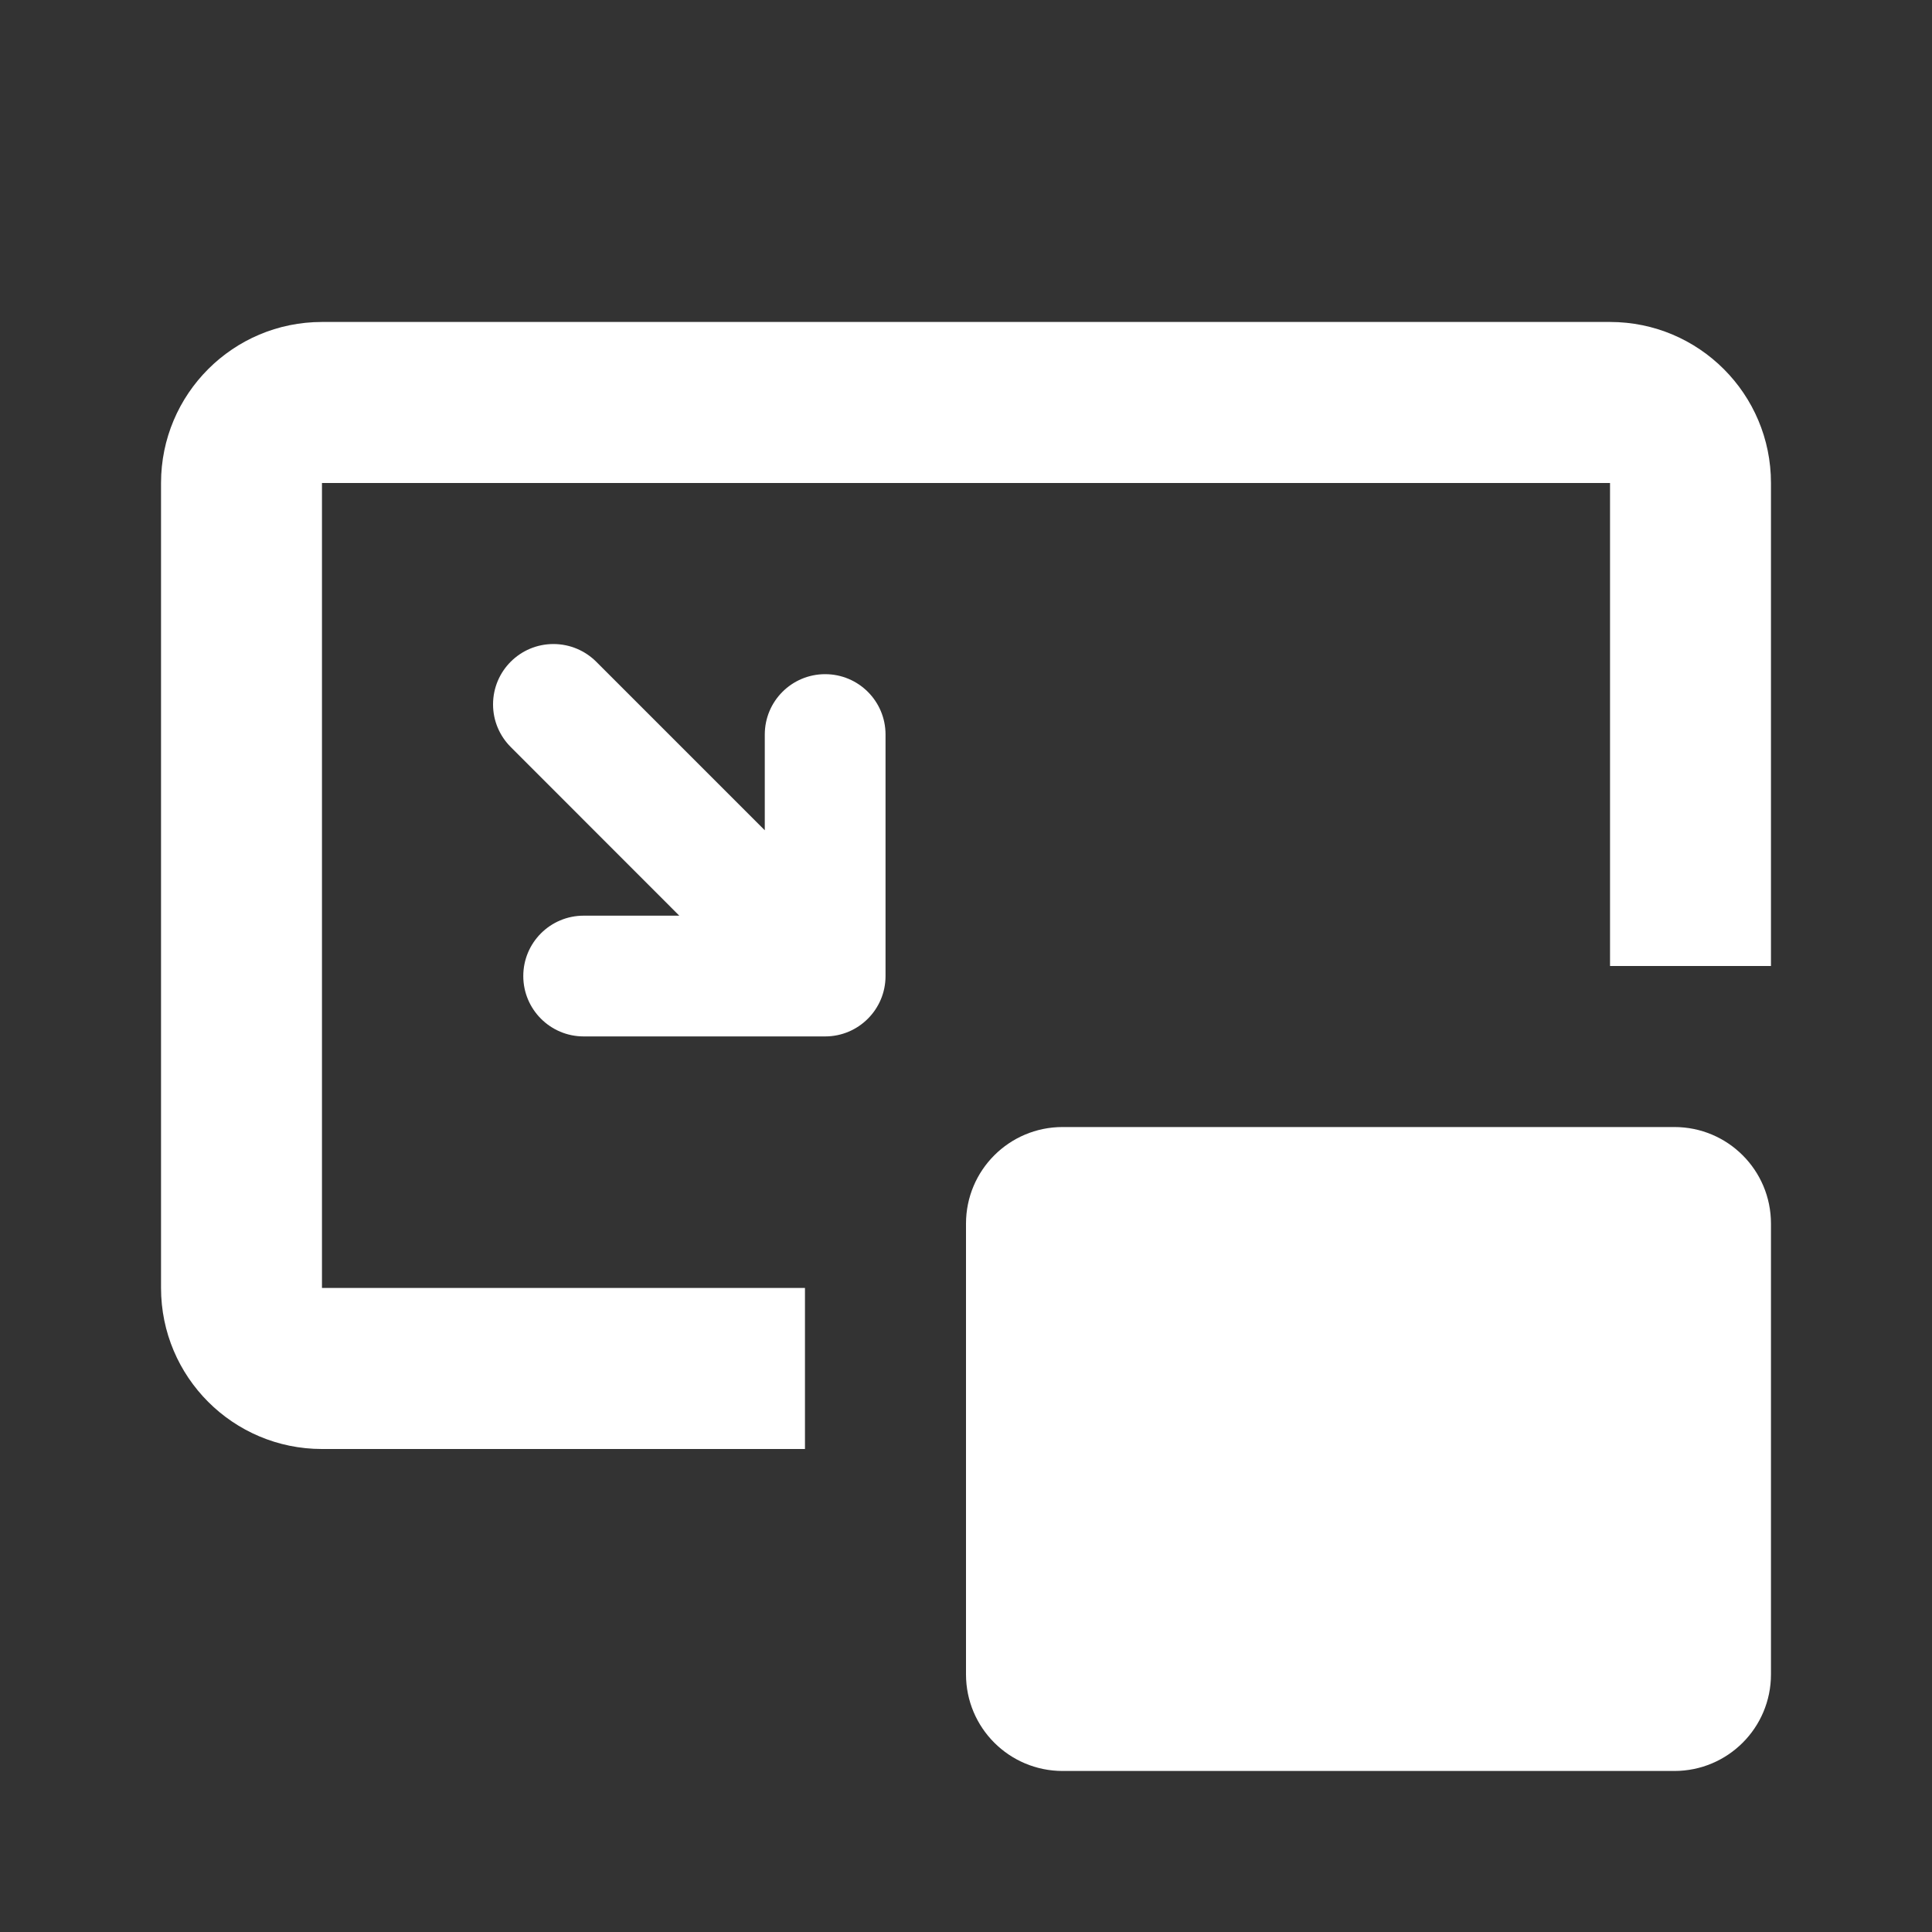 <svg width="20" height="20" viewBox="0 0 20 20" fill="none" xmlns="http://www.w3.org/2000/svg" class="" data-enter-pip="true"><rect x="0" y="0" width="20" height="20" fill="#333333" stroke="none"/><path fill-rule="evenodd" clip-rule="evenodd" d="M3.333 5H16.667V10H18.333V5C18.333 4.079 17.587 3.333 16.667 3.333H3.333C2.413 3.333 1.667 4.079 1.667 5V13.333C1.667 14.254 2.413 15 3.333 15H8.333V13.333H3.333V5ZM10 12.667C10 12.114 10.448 11.667 11 11.667H17.333C17.886 11.667 18.333 12.114 18.333 12.667V17.333C18.333 17.886 17.886 18.333 17.333 18.333H11C10.448 18.333 10 17.886 10 17.333V12.667ZM7.917 7.604V8.595L6.171 6.849C6.058 6.737 5.902 6.667 5.729 6.667C5.384 6.667 5.104 6.946 5.104 7.292C5.104 7.464 5.174 7.62 5.287 7.733L7.032 9.479H6.042C5.697 9.479 5.417 9.758 5.417 10.104C5.417 10.449 5.697 10.729 6.042 10.729H8.542C8.887 10.729 9.167 10.449 9.167 10.104V7.604C9.167 7.258 8.887 6.979 8.542 6.979C8.197 6.979 7.917 7.258 7.917 7.604Z" fill="white"></path></svg>